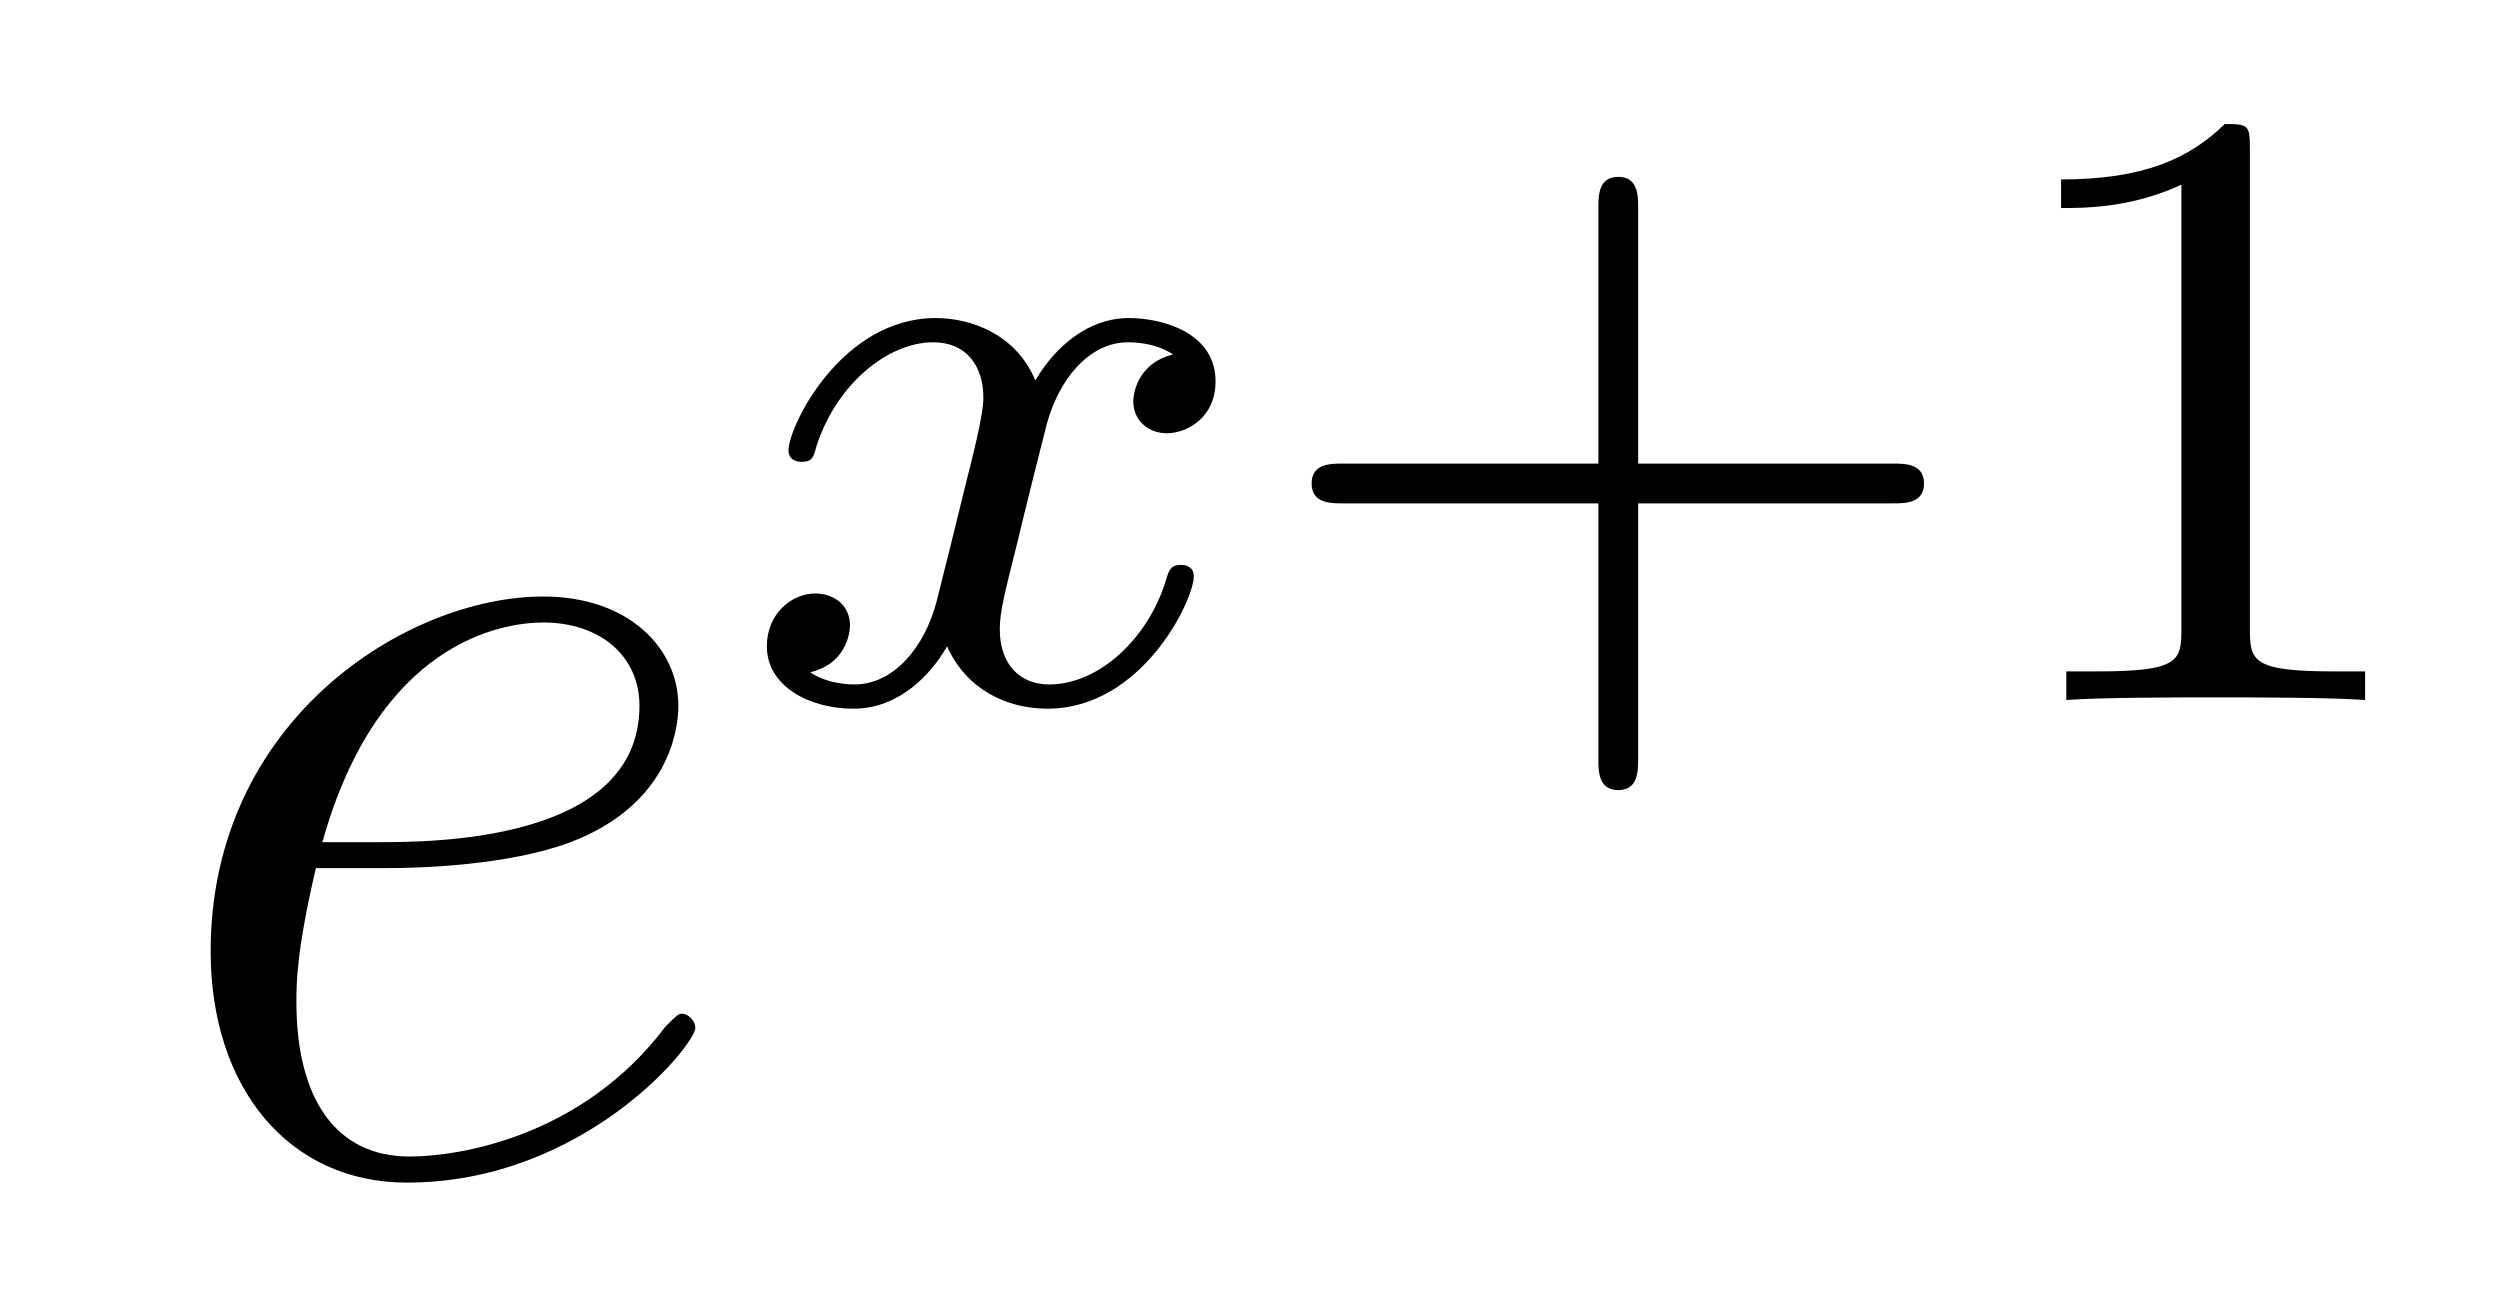 <?xml version='1.0'?>
<!-- This file was generated by dvisvgm 1.14.1 -->
<svg height='12pt' version='1.1' viewBox='0 -12 23 12' width='23pt' xmlns='http://www.w3.org/2000/svg' xmlns:xlink='http://www.w3.org/1999/xlink'>
<g id='page1'>
<g transform='matrix(1 0 0 1 -127 653)'>
<path d='M130.54 -657.013C130.863 -657.013 131.675 -657.037 132.249 -657.252C133.158 -657.599 133.241 -658.293 133.241 -658.507C133.241 -659.033 132.787 -659.512 131.998 -659.512C130.743 -659.512 128.938 -658.376 128.938 -656.248C128.938 -654.993 129.655 -654.12 130.743 -654.12C132.369 -654.12 133.397 -655.387 133.397 -655.543C133.397 -655.615 133.325 -655.674 133.277 -655.674C133.241 -655.674 133.229 -655.662 133.122 -655.555C132.357 -654.539 131.221 -654.36 130.767 -654.36C130.086 -654.36 129.727 -654.897 129.727 -655.782C129.727 -655.949 129.727 -656.248 129.906 -657.013H130.54ZM129.966 -657.252C130.48 -659.093 131.616 -659.273 131.998 -659.273C132.524 -659.273 132.883 -658.962 132.883 -658.507C132.883 -657.252 130.97 -657.252 130.468 -657.252H129.966Z' fill-rule='evenodd'/>
<path d='M137.792 -661.739C137.442 -661.652 137.426 -661.341 137.426 -661.309C137.426 -661.134 137.561 -661.014 137.736 -661.014S138.183 -661.15 138.183 -661.492C138.183 -661.947 137.681 -662.074 137.386 -662.074C137.011 -662.074 136.708 -661.811 136.525 -661.5C136.35 -661.923 135.936 -662.074 135.609 -662.074C134.74 -662.074 134.254 -661.078 134.254 -660.855C134.254 -660.783 134.31 -660.751 134.374 -660.751C134.469 -660.751 134.485 -660.791 134.509 -660.887C134.693 -661.468 135.171 -661.851 135.585 -661.851C135.896 -661.851 136.047 -661.628 136.047 -661.341C136.047 -661.182 135.952 -660.815 135.888 -660.56C135.832 -660.329 135.657 -659.62 135.617 -659.468C135.505 -659.038 135.218 -658.703 134.86 -658.703C134.828 -658.703 134.621 -658.703 134.453 -658.815C134.82 -658.902 134.82 -659.237 134.82 -659.245C134.82 -659.428 134.677 -659.54 134.501 -659.54C134.286 -659.54 134.055 -659.357 134.055 -659.054C134.055 -658.687 134.445 -658.48 134.852 -658.48C135.274 -658.48 135.569 -658.799 135.713 -659.054C135.888 -658.663 136.254 -658.48 136.637 -658.48C137.505 -658.48 137.983 -659.476 137.983 -659.699C137.983 -659.779 137.92 -659.803 137.864 -659.803C137.768 -659.803 137.752 -659.747 137.728 -659.667C137.569 -659.134 137.115 -658.703 136.653 -658.703C136.39 -658.703 136.198 -658.879 136.198 -659.213C136.198 -659.373 136.246 -659.556 136.358 -660.002C136.414 -660.241 136.589 -660.942 136.629 -661.094C136.74 -661.508 137.019 -661.851 137.378 -661.851C137.418 -661.851 137.625 -661.851 137.792 -661.739Z' fill-rule='evenodd'/>
<path d='M142.071 -660.369H144.414C144.525 -660.369 144.701 -660.369 144.701 -660.552C144.701 -660.735 144.525 -660.735 144.414 -660.735H142.071V-663.086C142.071 -663.198 142.071 -663.373 141.888 -663.373C141.705 -663.373 141.705 -663.198 141.705 -663.086V-660.735H139.354C139.242 -660.735 139.067 -660.735 139.067 -660.552C139.067 -660.369 139.242 -660.369 139.354 -660.369H141.705V-658.018C141.705 -657.907 141.705 -657.731 141.888 -657.731C142.071 -657.731 142.071 -657.907 142.071 -658.018V-660.369ZM147.699 -663.636C147.699 -663.851 147.683 -663.859 147.468 -663.859C147.141 -663.54 146.719 -663.349 145.962 -663.349V-663.086C146.177 -663.086 146.607 -663.086 147.069 -663.301V-659.213C147.069 -658.918 147.046 -658.823 146.288 -658.823H146.01V-658.56C146.336 -658.584 147.021 -658.584 147.38 -658.584C147.739 -658.584 148.432 -658.584 148.759 -658.56V-658.823H148.48C147.723 -658.823 147.699 -658.918 147.699 -659.213V-663.636Z' fill-rule='evenodd'/>
</g>
</g>
</svg>
